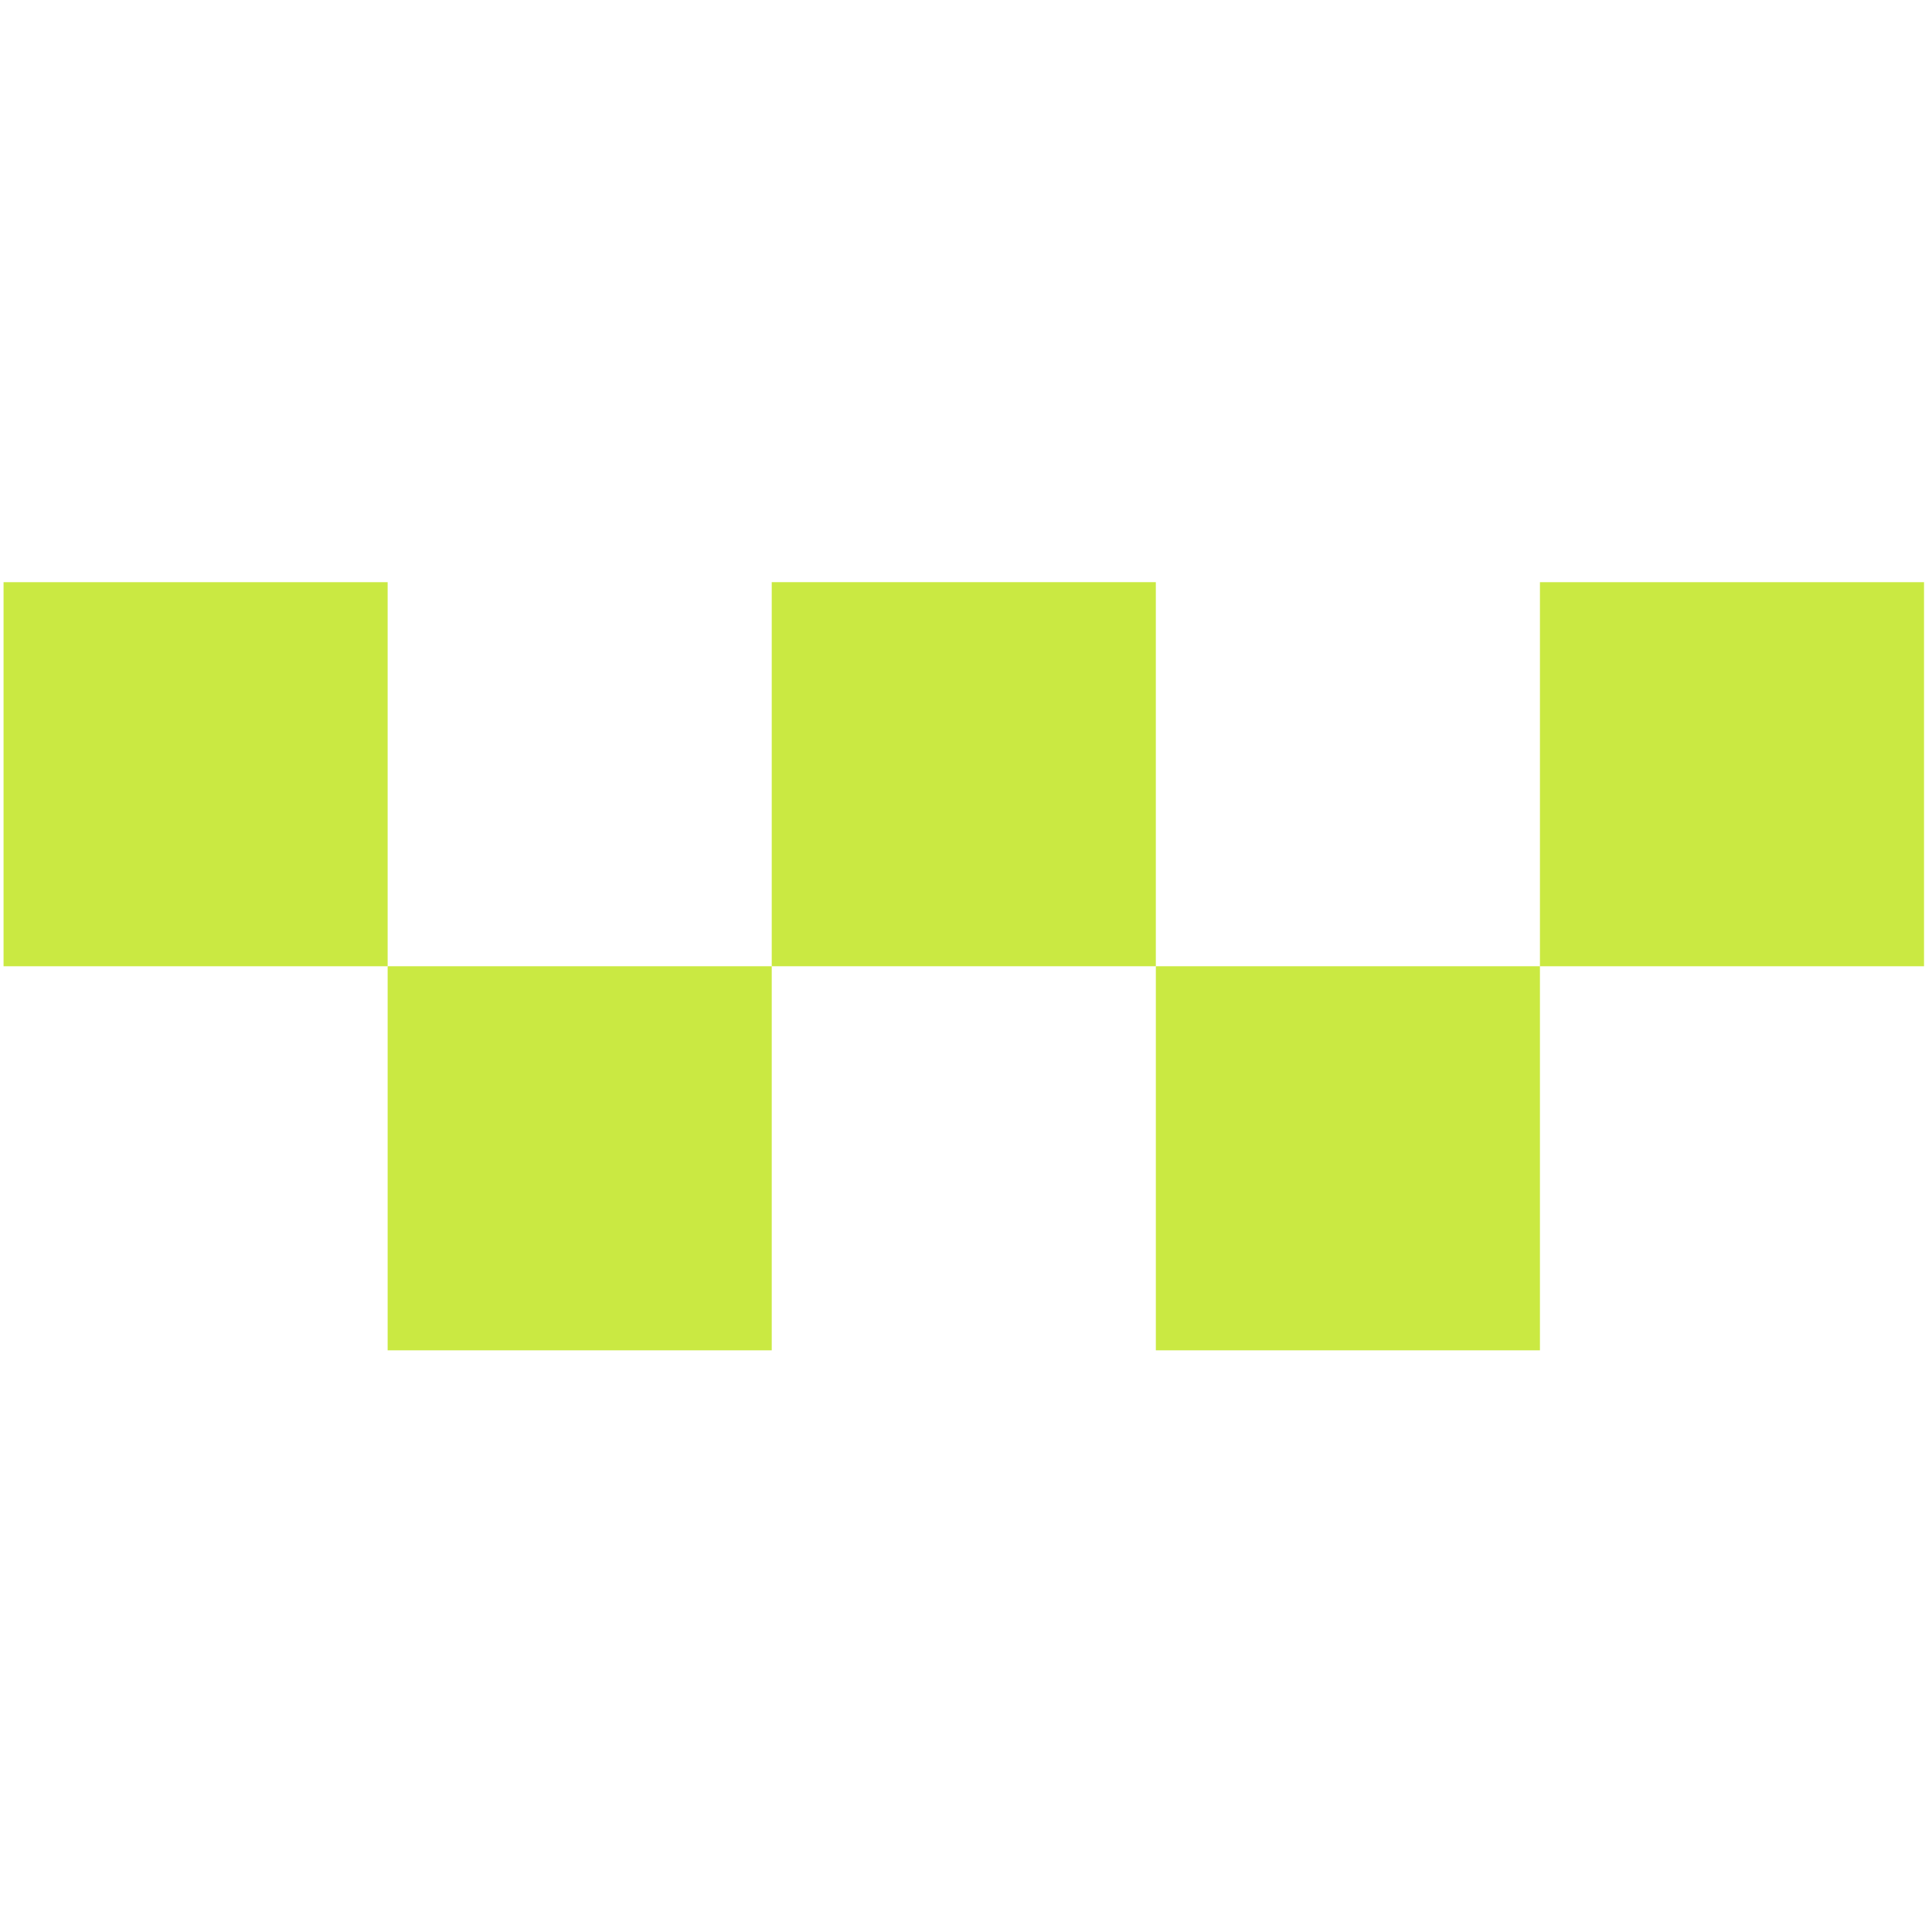 <svg width="87" height="87" viewBox="0 0 87 87" fill="none" xmlns="http://www.w3.org/2000/svg">
<g clip-path="url(#clip0_1401_37)">
<path d="M86.641 26.215H69.345V43.511H86.641V26.215Z" fill="#CAE942"/>
<path d="M17.456 26.215H0.16V43.511H17.456V26.215Z" fill="#CAE942"/>
<path d="M52.048 26.215H34.752V43.511H52.048V26.215Z" fill="#CAE942"/>
<path d="M34.752 43.511H17.456V60.807H34.752V43.511Z" fill="#CAE942"/>
<path d="M69.345 43.511H52.049V60.807H69.345V43.511Z" fill="#CAE942"/>
</g>
<defs>
<clipPath id="clip0_1401_37">
<rect width="86.481" height="86.481" fill="white" transform="translate(0.16 0.27)"/>
</clipPath>
</defs>
</svg>
